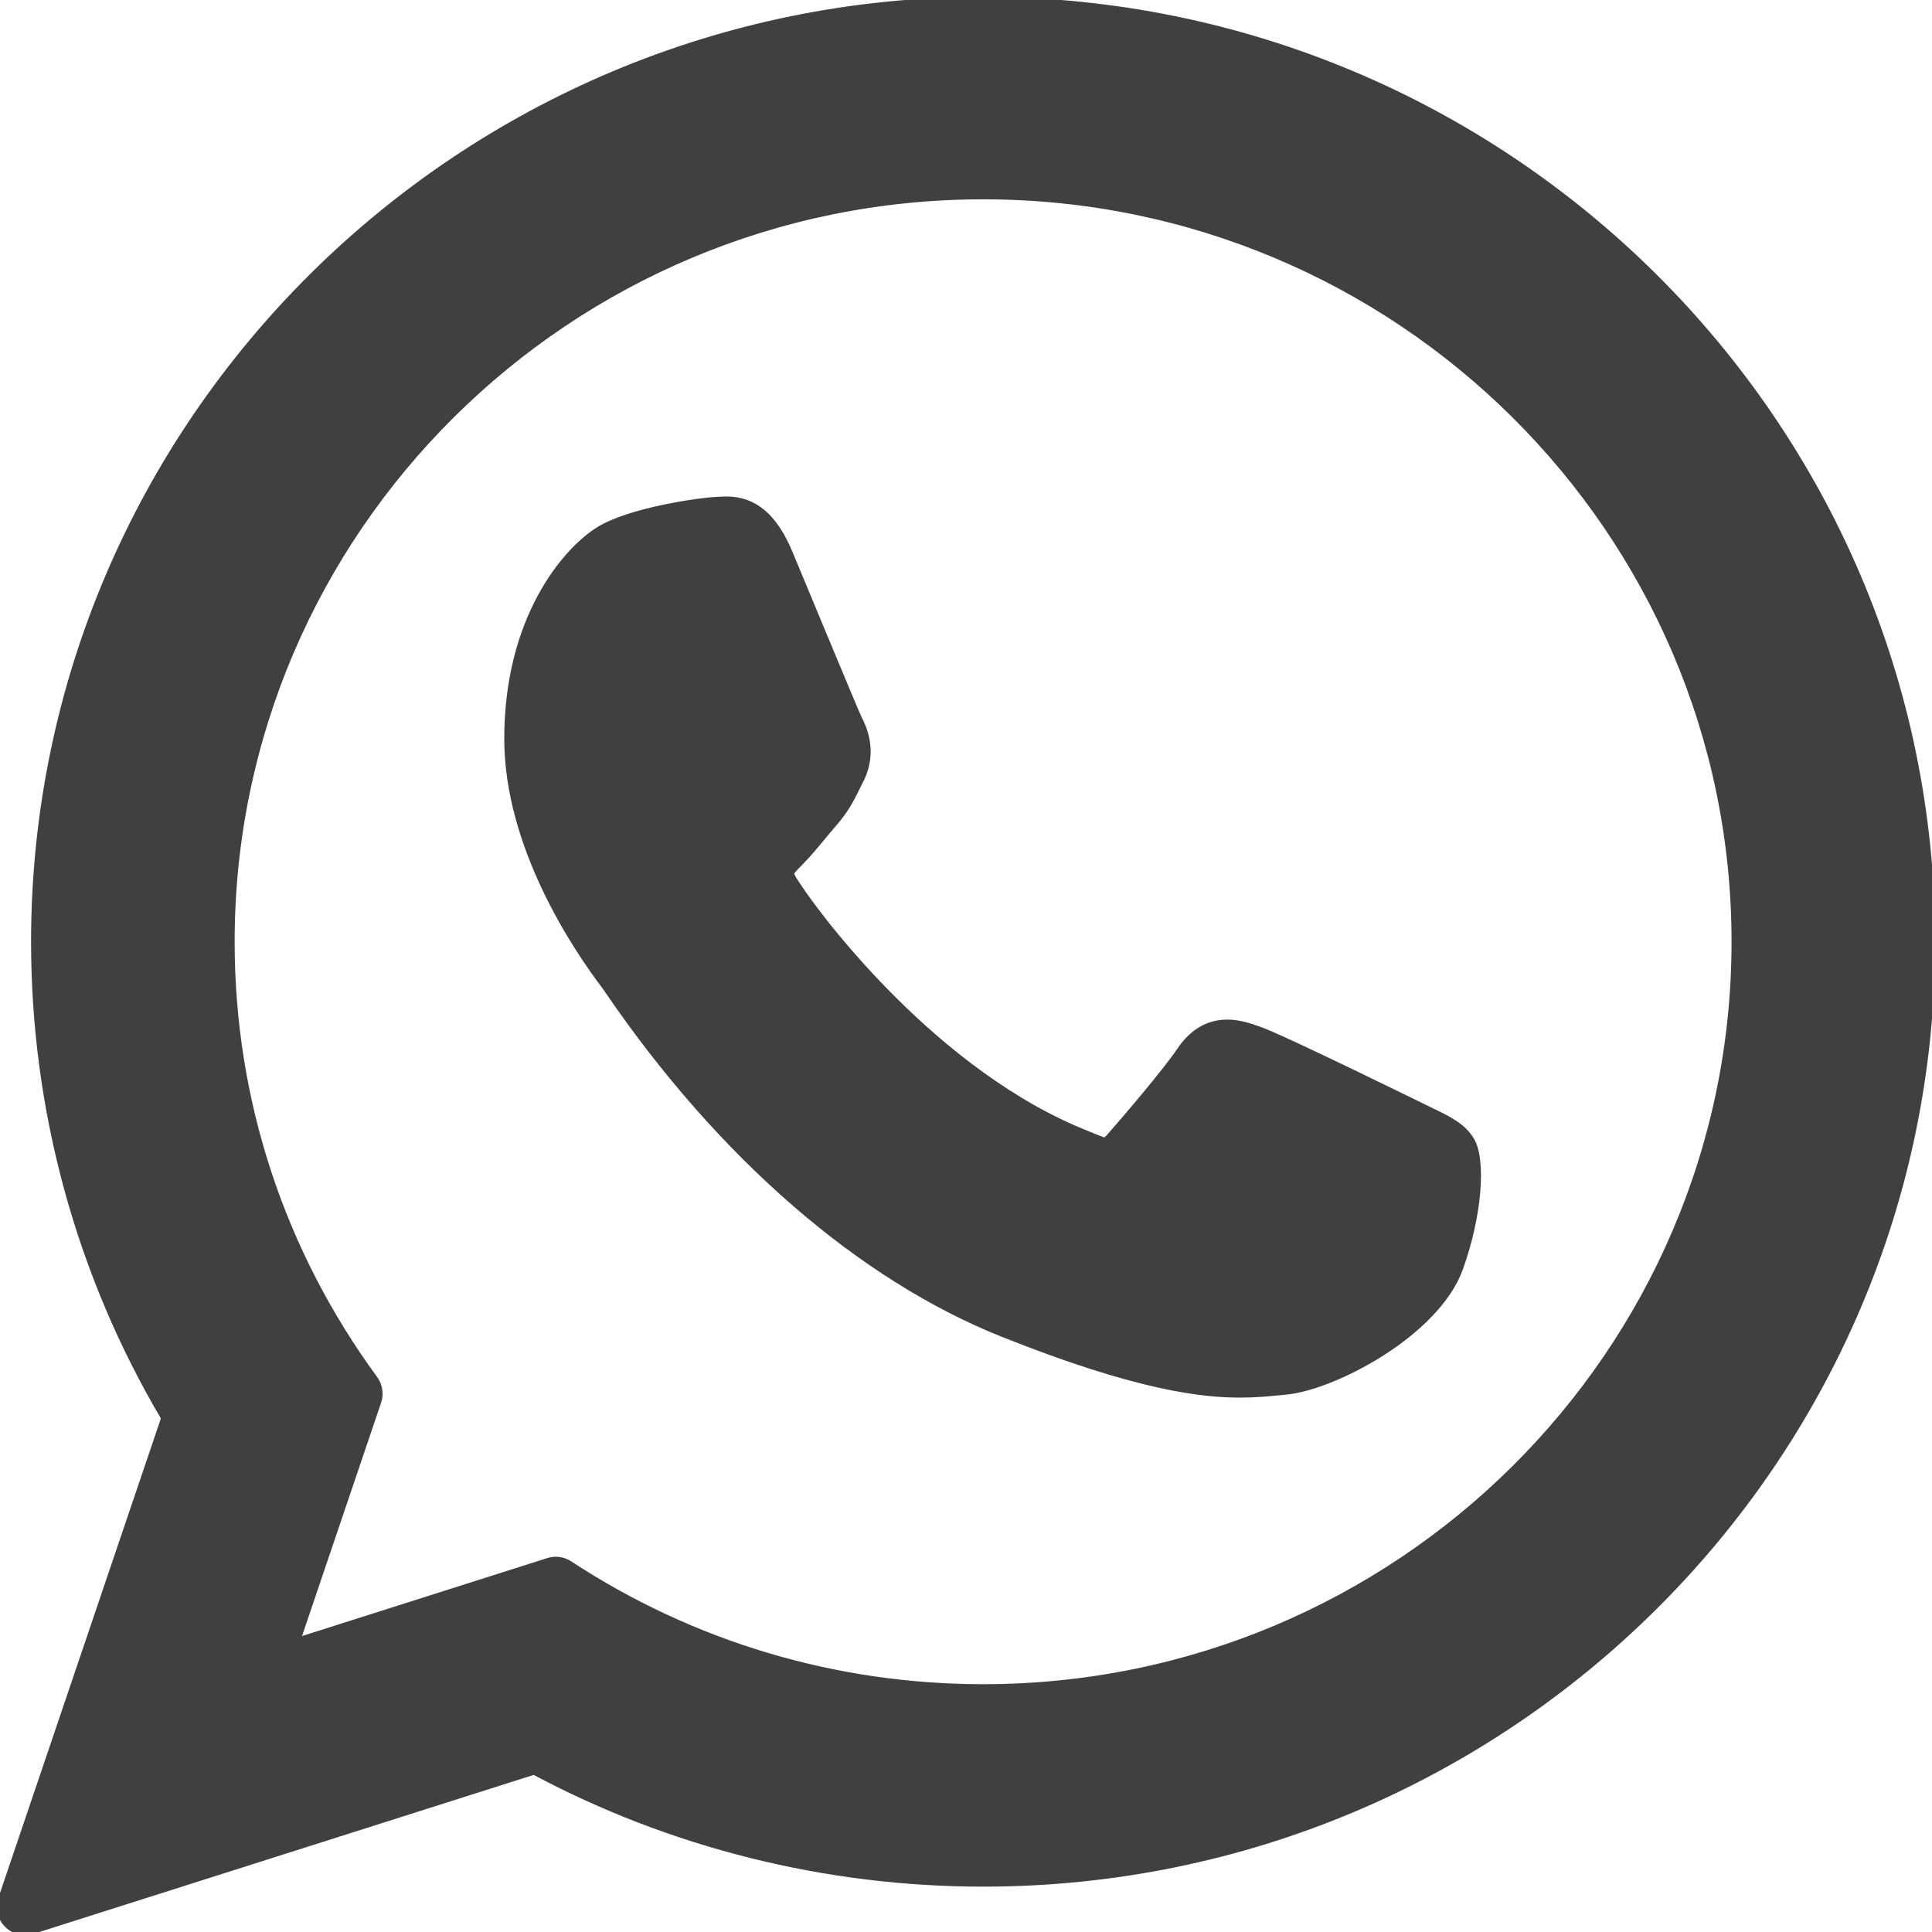 <?xml version="1.0" encoding="UTF-8"?>
<svg xmlns="http://www.w3.org/2000/svg" width="800" height="800" viewBox="0 0 800 800" fill="none">
  <g clip-path="url(#clip0_1276_3)">
    <path d="M591.959 459.691C590.4 458.943 532.078 430.223 521.714 426.493C517.483 424.974 512.951 423.491 508.13 423.491C500.255 423.491 493.639 427.416 488.486 435.125C482.66 443.784 465.023 464.4 459.574 470.558C458.862 471.371 457.891 472.343 457.309 472.343C456.787 472.343 447.761 468.626 445.029 467.439C382.465 440.262 334.977 374.909 328.465 363.888C327.535 362.304 327.496 361.584 327.488 361.584C327.717 360.745 329.821 358.636 330.907 357.548C334.083 354.405 337.525 350.262 340.855 346.255C342.431 344.356 344.01 342.455 345.561 340.662C350.392 335.042 352.543 330.678 355.036 325.623L356.343 322.997C362.431 310.901 357.231 300.694 355.551 297.397C354.172 294.639 329.546 235.205 326.927 228.961C320.631 213.894 312.312 206.878 300.751 206.878C299.678 206.878 300.751 206.878 296.252 207.068C290.774 207.299 260.943 211.226 247.753 219.54C233.766 228.358 210.104 256.468 210.104 305.901C210.104 350.392 238.338 392.4 250.46 408.377C250.761 408.779 251.314 409.597 252.117 410.771C298.54 478.569 356.413 528.813 415.081 552.249C471.561 574.81 498.307 577.418 513.512 577.418H513.514C519.904 577.418 525.018 576.917 529.53 576.473L532.392 576.2C551.904 574.47 594.782 552.252 604.535 525.148C612.218 503.8 614.244 480.475 609.133 472.01C605.631 466.255 599.598 463.358 591.959 459.691Z" fill="#404040" stroke="#404040" stroke-width="2.597"></path>
    <path d="M407.101 0C190.436 0 14.166 174.945 14.166 389.982C14.166 459.532 32.779 527.613 68.038 587.197L0.55 786.275C-0.707 789.987 0.228 794.091 2.973 796.886C4.955 798.909 7.644 800 10.389 800C11.441 800 12.501 799.842 13.534 799.512L221.119 733.548C277.924 763.899 342.127 779.92 407.103 779.92C623.747 779.922 799.999 604.995 799.999 389.982C799.999 174.945 623.747 0 407.101 0ZM407.101 698.686C345.96 698.686 286.742 681.031 235.838 647.629C234.127 646.504 232.14 645.927 230.14 645.927C229.083 645.927 228.023 646.088 226.992 646.416L123.005 679.47L156.573 580.434C157.659 577.229 157.116 573.694 155.116 570.961C116.353 517.995 95.862 455.416 95.862 389.982C95.862 219.74 235.483 81.236 407.098 81.236C578.693 81.236 718.298 219.74 718.298 389.982C718.301 560.203 578.698 698.686 407.101 698.686Z" fill="#404040" stroke="#404040" stroke-width="2.597"></path>
  </g>
  <defs>
    <clipPath id="clip0_1276_3">
      <rect width="800" height="800" fill="white"></rect>
    </clipPath>
  </defs>
</svg>
